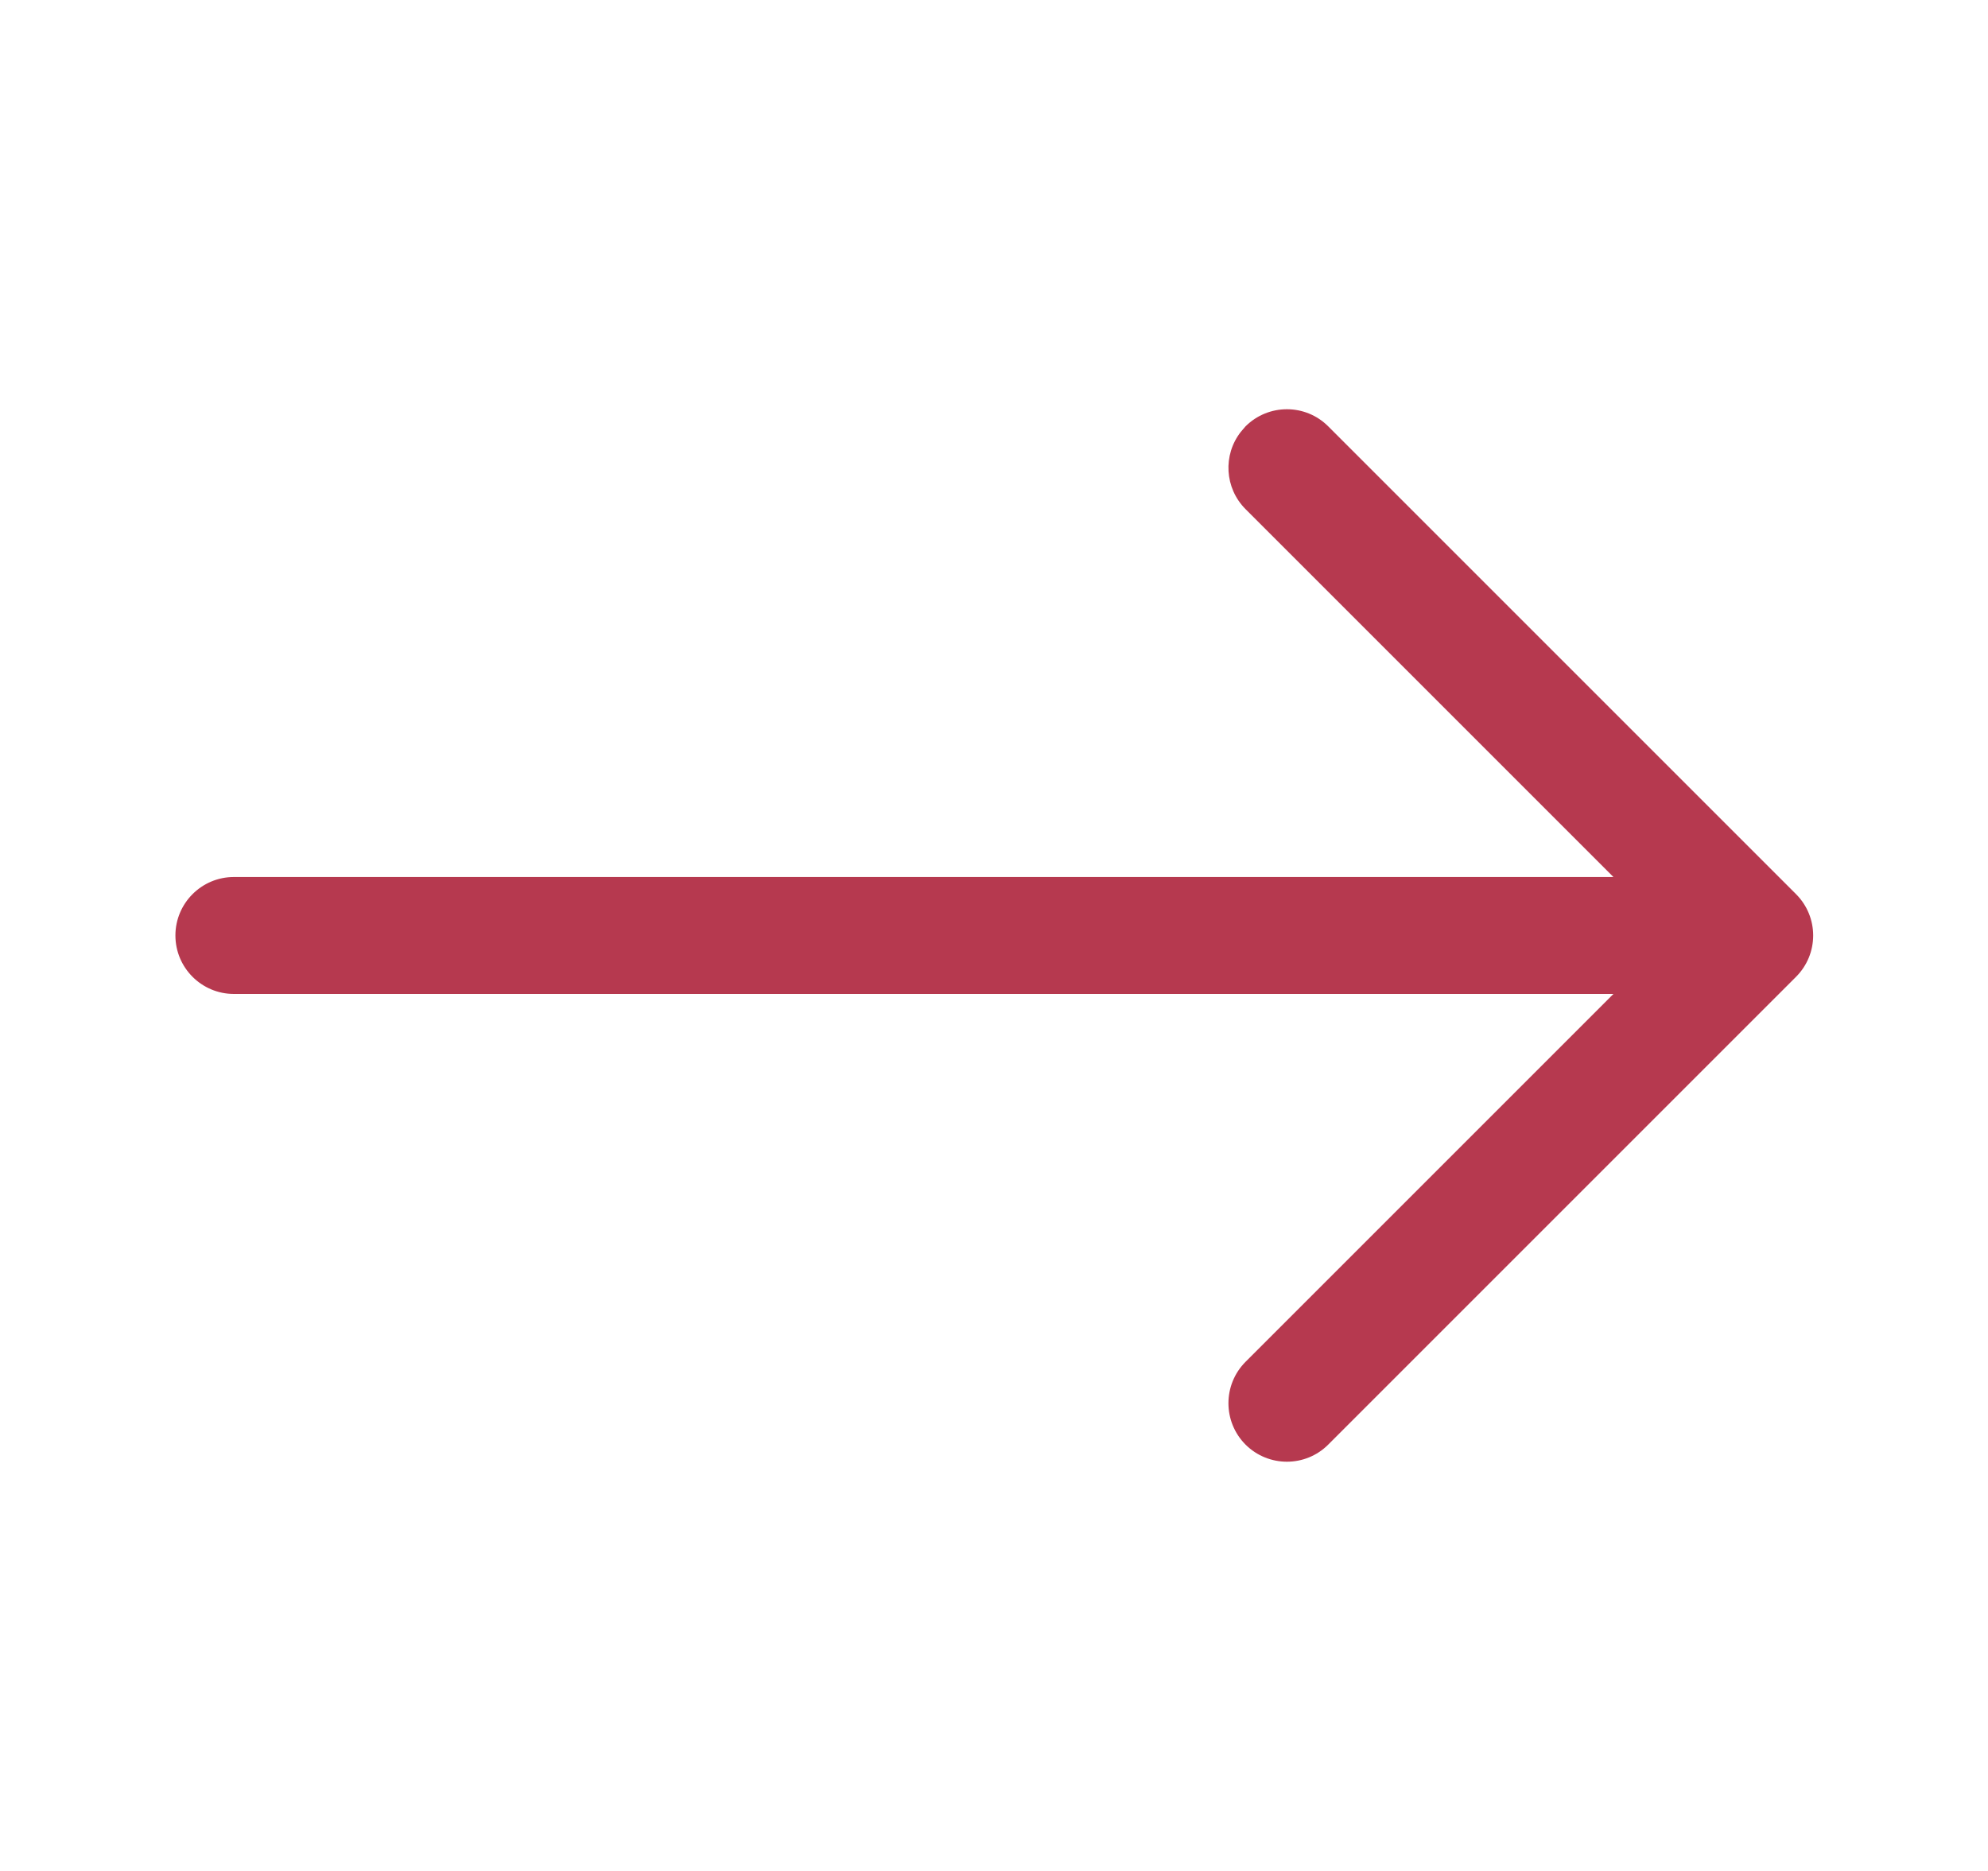 <svg width="17" height="16" viewBox="0 0 17 16" fill="none" xmlns="http://www.w3.org/2000/svg">
<g id="icon/download">
<path id="&#229;&#189;&#162;&#231;&#138;&#182;&#231;&#187;&#147;&#229;&#144;&#136;" fill-rule="evenodd" clip-rule="evenodd" d="M11.358 3.646C11.163 3.451 10.847 3.451 10.651 3.646L10.61 3.694C10.457 3.89 10.471 4.173 10.651 4.354L13.797 7.5H2C1.724 7.5 1.5 7.724 1.5 8C1.5 8.276 1.724 8.5 2 8.5H13.797L10.651 11.646C10.456 11.842 10.456 12.158 10.651 12.354C10.847 12.549 11.163 12.549 11.358 12.354L15.358 8.354C15.554 8.158 15.554 7.842 15.358 7.646L11.358 3.646Z" fill="#B6394F"/>
</g>
</svg>
